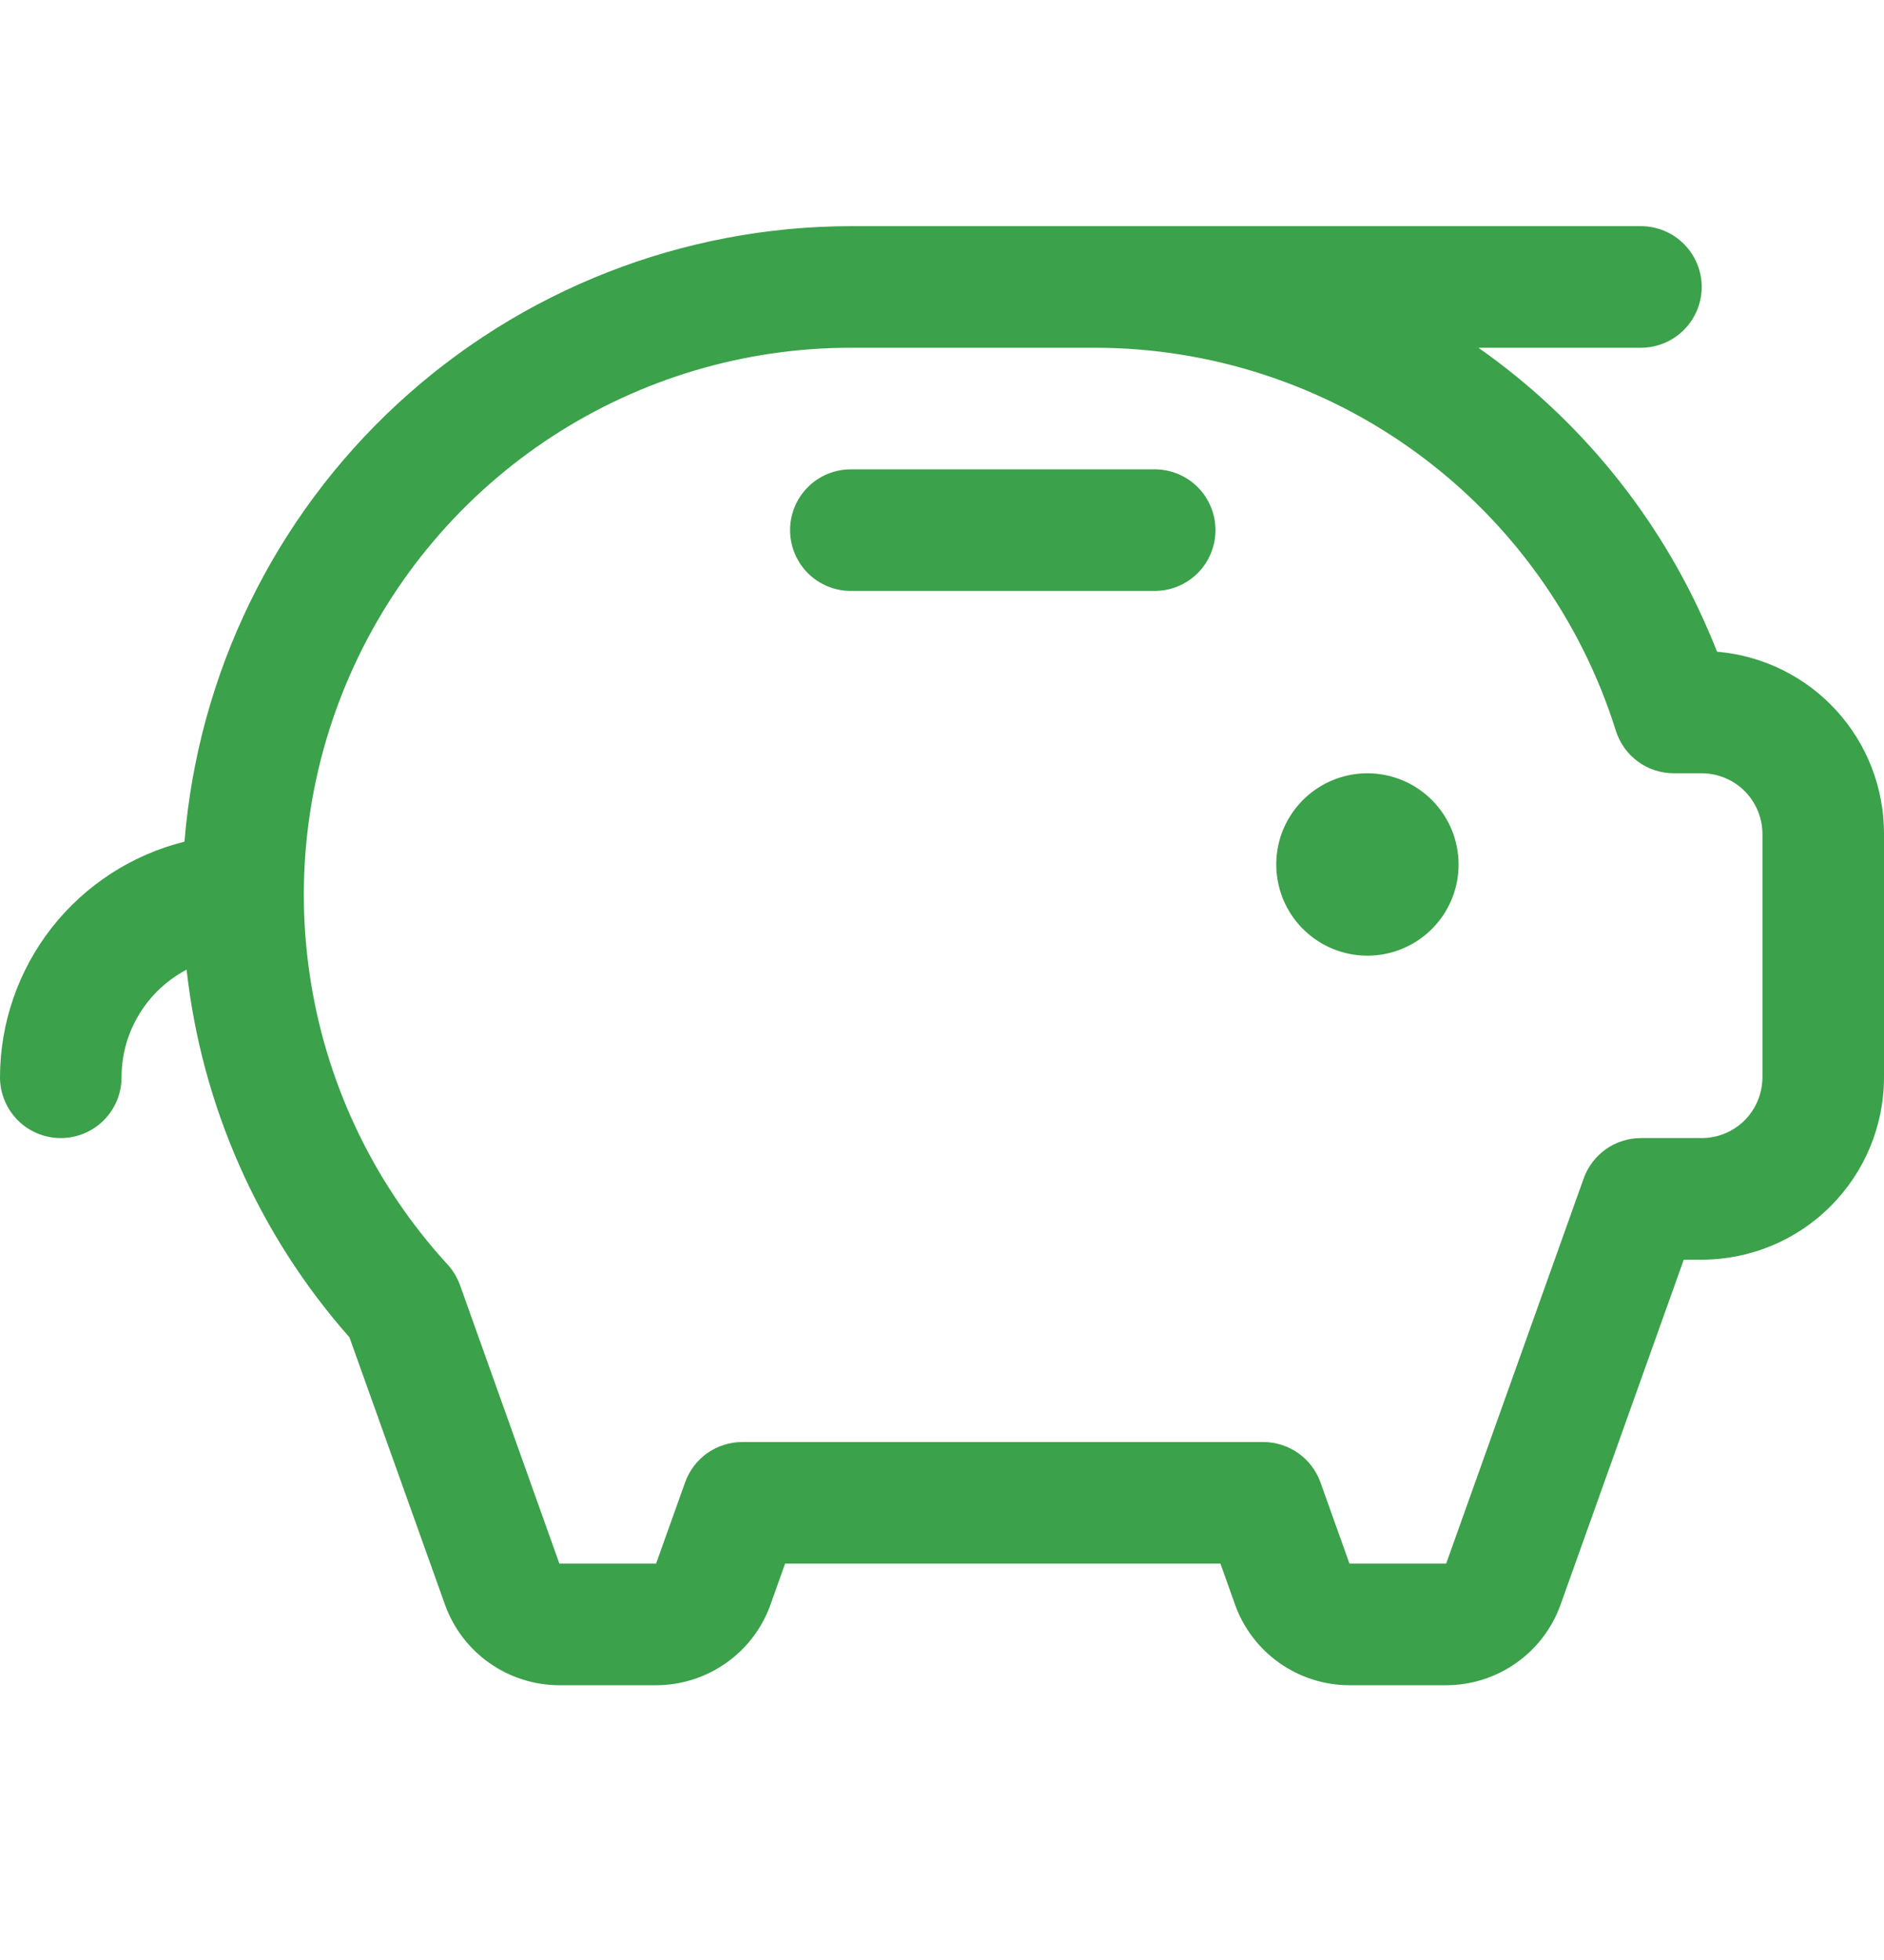 <?xml version="1.0" encoding="UTF-8"?> <svg xmlns="http://www.w3.org/2000/svg" width="25" height="26" viewBox="0 0 25 26" fill="none"><path d="M19.355 11.468C19.355 11.707 19.284 11.941 19.151 12.14C19.018 12.339 18.829 12.494 18.608 12.585C18.387 12.677 18.144 12.701 17.909 12.654C17.674 12.607 17.459 12.492 17.29 12.323C17.121 12.154 17.005 11.938 16.959 11.704C16.912 11.469 16.936 11.226 17.027 11.005C17.119 10.784 17.274 10.595 17.473 10.462C17.672 10.329 17.906 10.258 18.145 10.258C18.466 10.258 18.774 10.386 19 10.612C19.227 10.839 19.355 11.147 19.355 11.468ZM15.323 6.226H11.29C11.076 6.226 10.871 6.311 10.72 6.462C10.569 6.613 10.484 6.818 10.484 7.032C10.484 7.246 10.569 7.451 10.72 7.603C10.871 7.754 11.076 7.839 11.29 7.839H15.323C15.536 7.839 15.742 7.754 15.893 7.603C16.044 7.451 16.129 7.246 16.129 7.032C16.129 6.818 16.044 6.613 15.893 6.462C15.742 6.311 15.536 6.226 15.323 6.226ZM25 11.065V14.29C25 14.932 24.745 15.547 24.291 16.001C23.838 16.455 23.222 16.71 22.581 16.71H22.343L20.709 21.284C20.597 21.598 20.391 21.869 20.119 22.06C19.847 22.252 19.522 22.355 19.19 22.355H17.907C17.575 22.355 17.25 22.252 16.978 22.06C16.706 21.869 16.5 21.598 16.388 21.284L16.195 20.742H10.418L10.225 21.284C10.113 21.598 9.907 21.869 9.635 22.06C9.363 22.252 9.038 22.355 8.706 22.355H7.423C7.091 22.355 6.766 22.252 6.494 22.06C6.222 21.869 6.016 21.598 5.904 21.284L4.637 17.74C3.432 16.376 2.677 14.672 2.476 12.863C2.216 13 1.998 13.205 1.846 13.456C1.693 13.708 1.613 13.996 1.613 14.29C1.613 14.504 1.528 14.709 1.377 14.861C1.225 15.012 1.02 15.097 0.806 15.097C0.593 15.097 0.387 15.012 0.236 14.861C0.085 14.709 0 14.504 0 14.29C0.001 13.571 0.243 12.873 0.686 12.307C1.13 11.741 1.75 11.339 2.448 11.165C2.628 8.943 3.637 6.869 5.275 5.357C6.913 3.844 9.061 3.003 11.29 3H21.774C21.988 3 22.193 3.085 22.344 3.236C22.496 3.387 22.581 3.593 22.581 3.806C22.581 4.02 22.496 4.225 22.344 4.377C22.193 4.528 21.988 4.613 21.774 4.613H19.618C20.956 5.552 22.009 6.843 22.659 8.343C22.703 8.444 22.745 8.544 22.785 8.645C23.391 8.697 23.955 8.974 24.365 9.422C24.776 9.87 25.002 10.457 25 11.065ZM23.387 11.065C23.387 10.851 23.302 10.646 23.151 10.494C23 10.343 22.794 10.258 22.581 10.258H22.212C22.04 10.258 21.873 10.204 21.734 10.102C21.596 10.001 21.493 9.857 21.442 9.694C20.979 8.219 20.058 6.931 18.812 6.017C17.567 5.103 16.061 4.611 14.516 4.613H11.29C9.882 4.613 8.504 5.023 7.324 5.792C6.144 6.562 5.214 7.658 4.647 8.947C4.079 10.237 3.899 11.663 4.129 13.053C4.358 14.443 4.987 15.736 5.939 16.774C6.011 16.853 6.067 16.946 6.104 17.047L7.423 20.742H8.706L9.091 19.664C9.147 19.508 9.25 19.372 9.385 19.276C9.521 19.181 9.684 19.129 9.85 19.129H16.763C16.929 19.129 17.091 19.181 17.227 19.276C17.363 19.372 17.466 19.508 17.522 19.664L17.907 20.742H19.19L21.015 15.632C21.071 15.476 21.174 15.34 21.31 15.244C21.446 15.148 21.608 15.097 21.774 15.097H22.581C22.794 15.097 23 15.012 23.151 14.861C23.302 14.709 23.387 14.504 23.387 14.29V11.065Z" fill="#3BA14A"></path></svg> 
